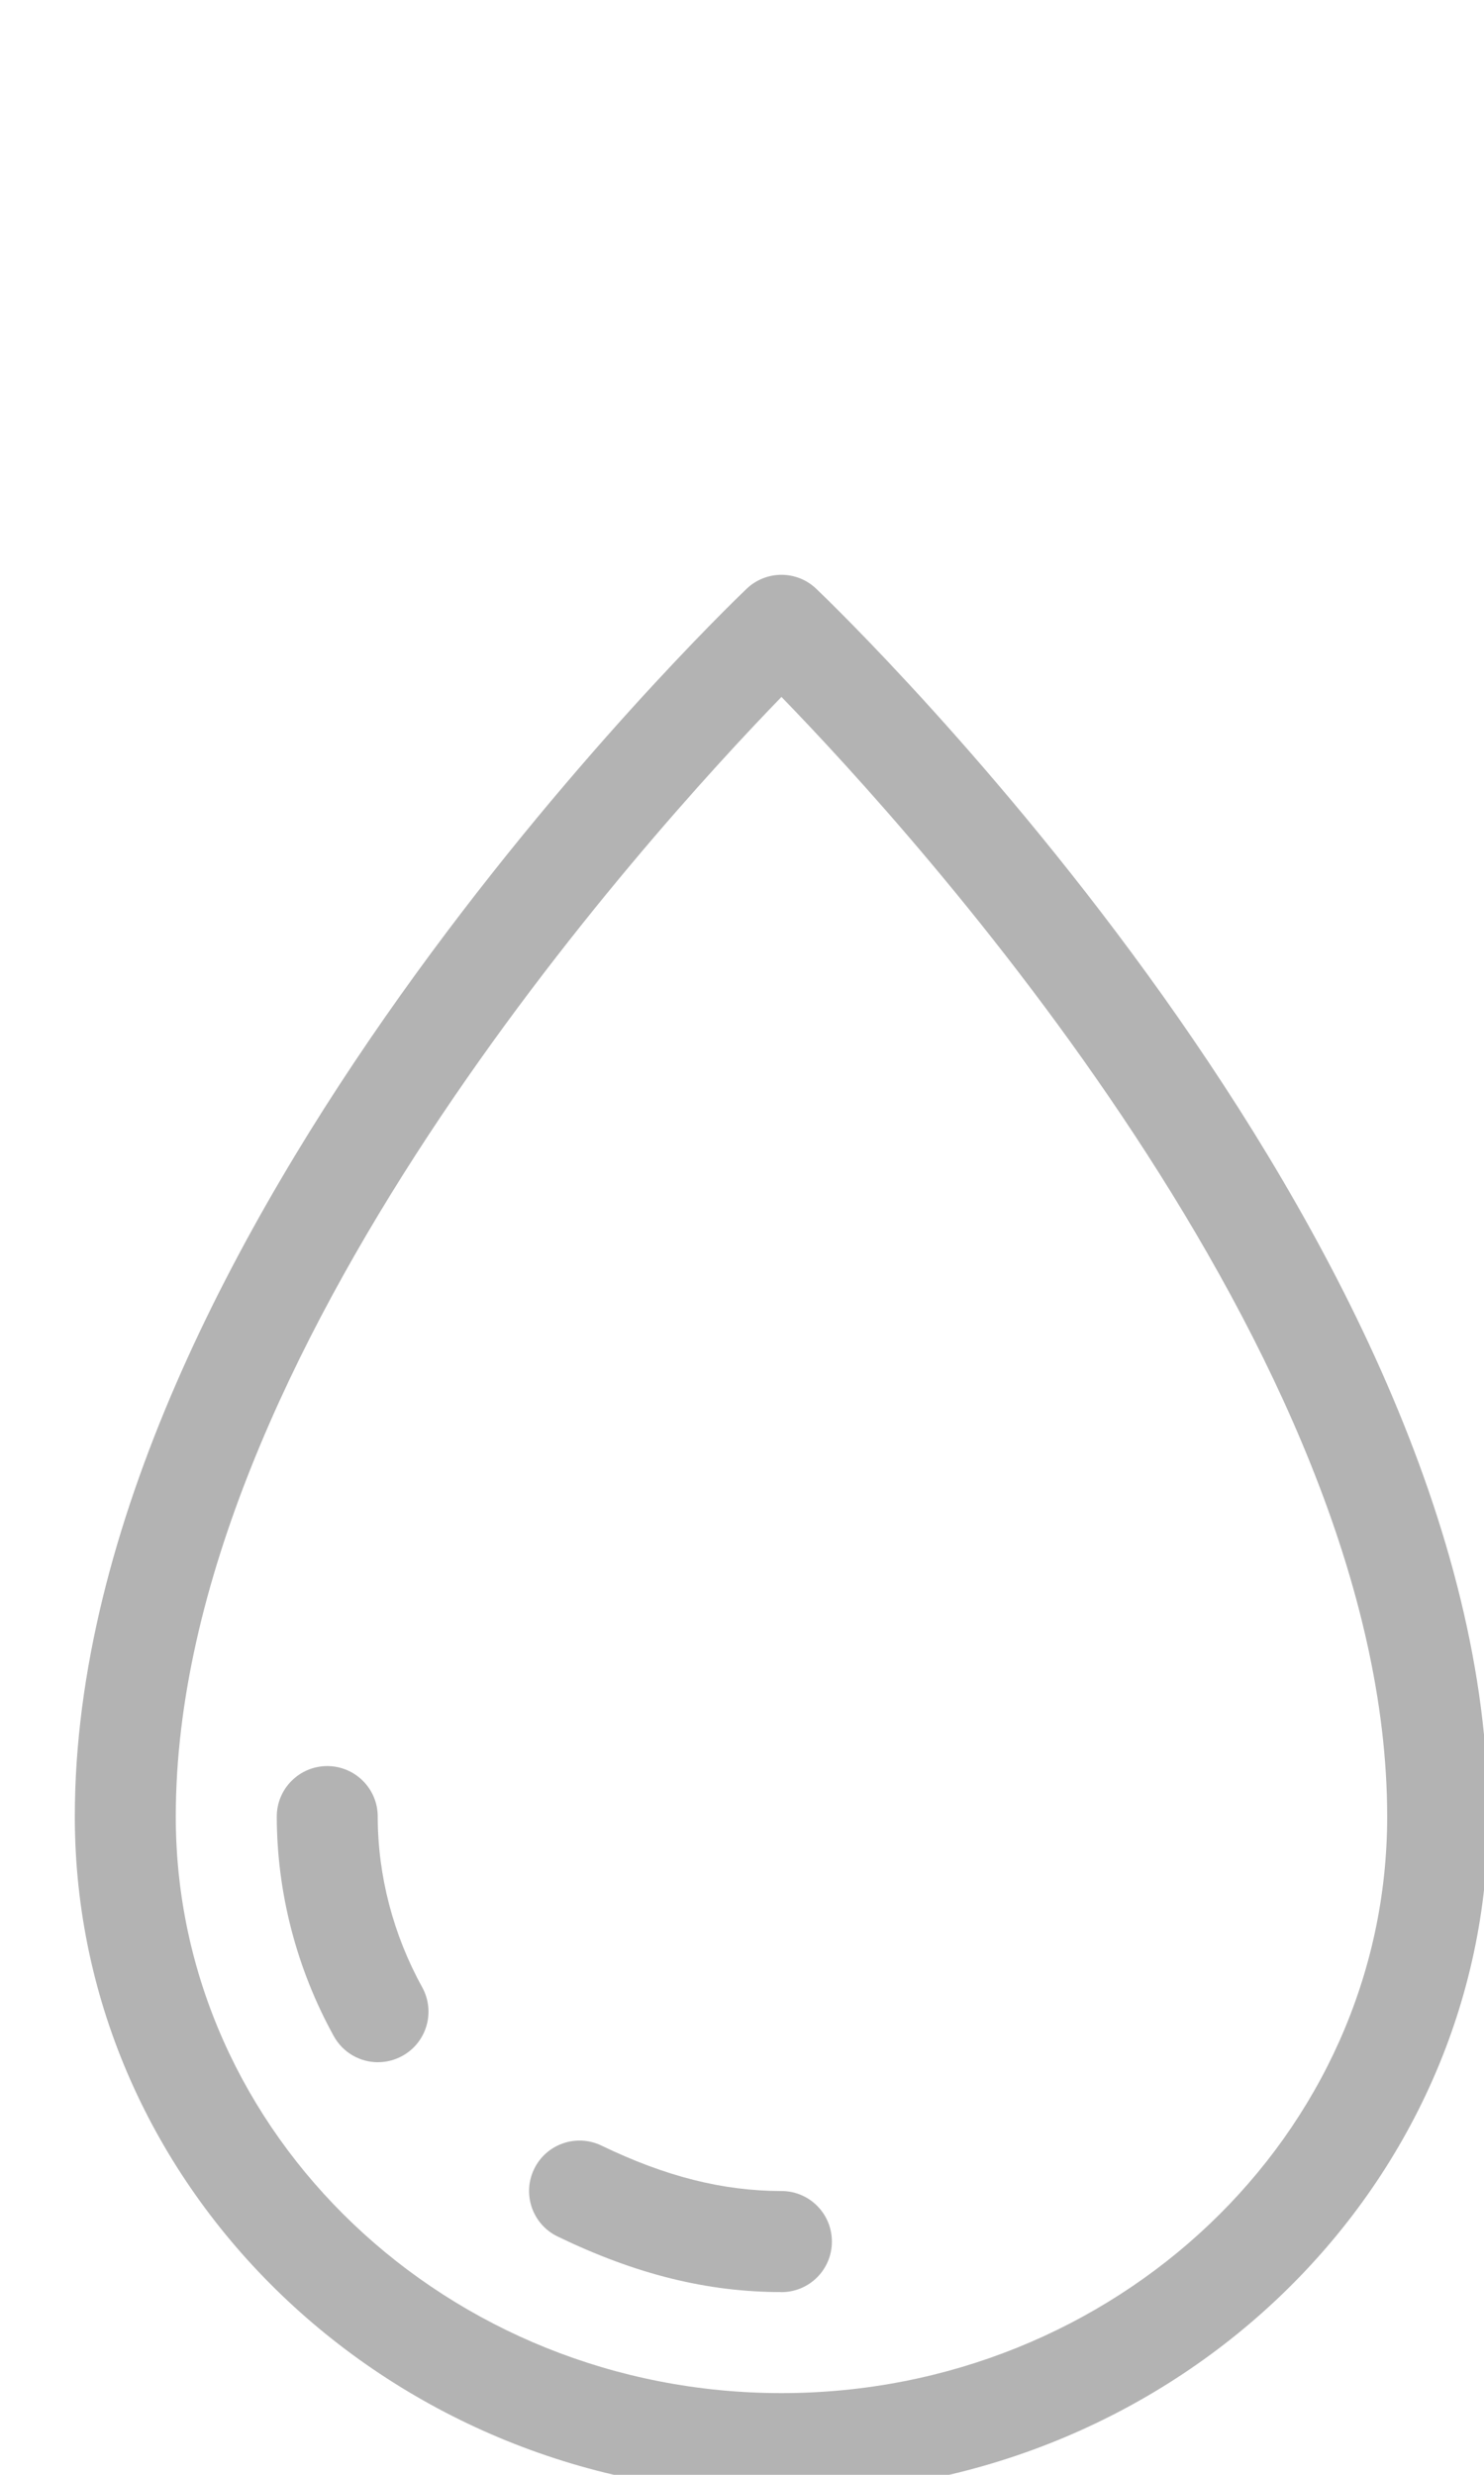<?xml version="1.0" encoding="UTF-8" standalone="no"?>
<svg
   xmlns:dc="http://purl.org/dc/elements/1.1/"
   xmlns:cc="http://creativecommons.org/ns#"
   xmlns:rdf="http://www.w3.org/1999/02/22-rdf-syntax-ns#"
   xmlns:svg="http://www.w3.org/2000/svg"
   xmlns="http://www.w3.org/2000/svg"
   xmlns:sodipodi="http://sodipodi.sourceforge.net/DTD/sodipodi-0.dtd"
   xmlns:inkscape="http://www.inkscape.org/namespaces/inkscape"
   height="70"
   viewBox="0 -13 31.5 52.5"
   width="42"
   version="1.1"
   id="svg12"
   sodipodi:docname="water.svg"
   inkscape:version="0.92.4 (5da689c313, 2019-01-14)">
  <defs
     id="defs16" />
  <sodipodi:namedview
     pagecolor="#ffffff"
     bordercolor="#666666"
     borderopacity="1"
     objecttolerance="10"
     gridtolerance="10"
     guidetolerance="10"
     inkscape:pageopacity="0"
     inkscape:pageshadow="2"
     inkscape:window-width="1920"
     inkscape:window-height="1017"
     id="namedview14"
     showgrid="false"
     units="px"
     inkscape:zoom="0.87885424"
     inkscape:cx="-1.7269709"
     inkscape:cy="159.27812"
     inkscape:window-x="-8"
     inkscape:window-y="-8"
     inkscape:window-maximized="1"
     inkscape:current-layer="svg12" />
  <path
     d="m 16.588,39.909 c -8.272,0 -15,-6.448 -15,-14.372 0,-12.287 13.678,-25.489 14.259,-26.046 0.415,-0.396 1.066,-0.396 1.48,0 0.583,0.557 14.261,13.76 14.261,26.046 0,7.925 -6.729,14.372 -15,14.372 z m 0,-38.125 C 13.75,4.709 3.731,15.73 3.731,25.537 c 0,6.744 5.768,12.23 12.857,12.23 7.09,0 12.857,-5.486 12.857,-12.23 0,-9.818 -10.018,-20.829 -12.857,-23.752 z m 0,0"
     id="path6"
     style="fill:#b3b3b3;stroke-width:0.126"
     inkscape:connector-curvature="0" />
  <path
     d="m 8.024,30.748 c -0.378,0 -0.743,-0.2 -0.939,-0.554 -0.791,-1.433 -1.208,-3.043 -1.21,-4.657 -0.001,-0.591 0.479,-1.071 1.07,-1.072 h 6.667e-4 c 0.591,0 1.071,0.479 1.072,1.07 6.666e-4,1.253 0.328,2.506 0.944,3.622 0.286,0.519 0.098,1.17 -0.42,1.456 -0.165,0.091 -0.343,0.134 -0.517,0.134 z m 0,0"
     id="path8"
     style="fill:#b3b3b3;stroke-width:0.126"
     inkscape:connector-curvature="0" />
  <path
     d="m 16.588,35.624 c -1.579,-0.001 -3.089,-0.376 -4.752,-1.179 -0.533,-0.257 -0.756,-0.897 -0.499,-1.43 0.257,-0.534 0.898,-0.755 1.43,-0.499 1.362,0.657 2.576,0.963 3.821,0.964 0.591,0 1.071,0.48 1.07,1.073 6.66e-4,0.592 -0.479,1.072 -1.07,1.072 z m 0,0"
     id="path10"
     style="fill:#b3b3b3;stroke-width:0.126"
     inkscape:connector-curvature="0" />
</svg>
